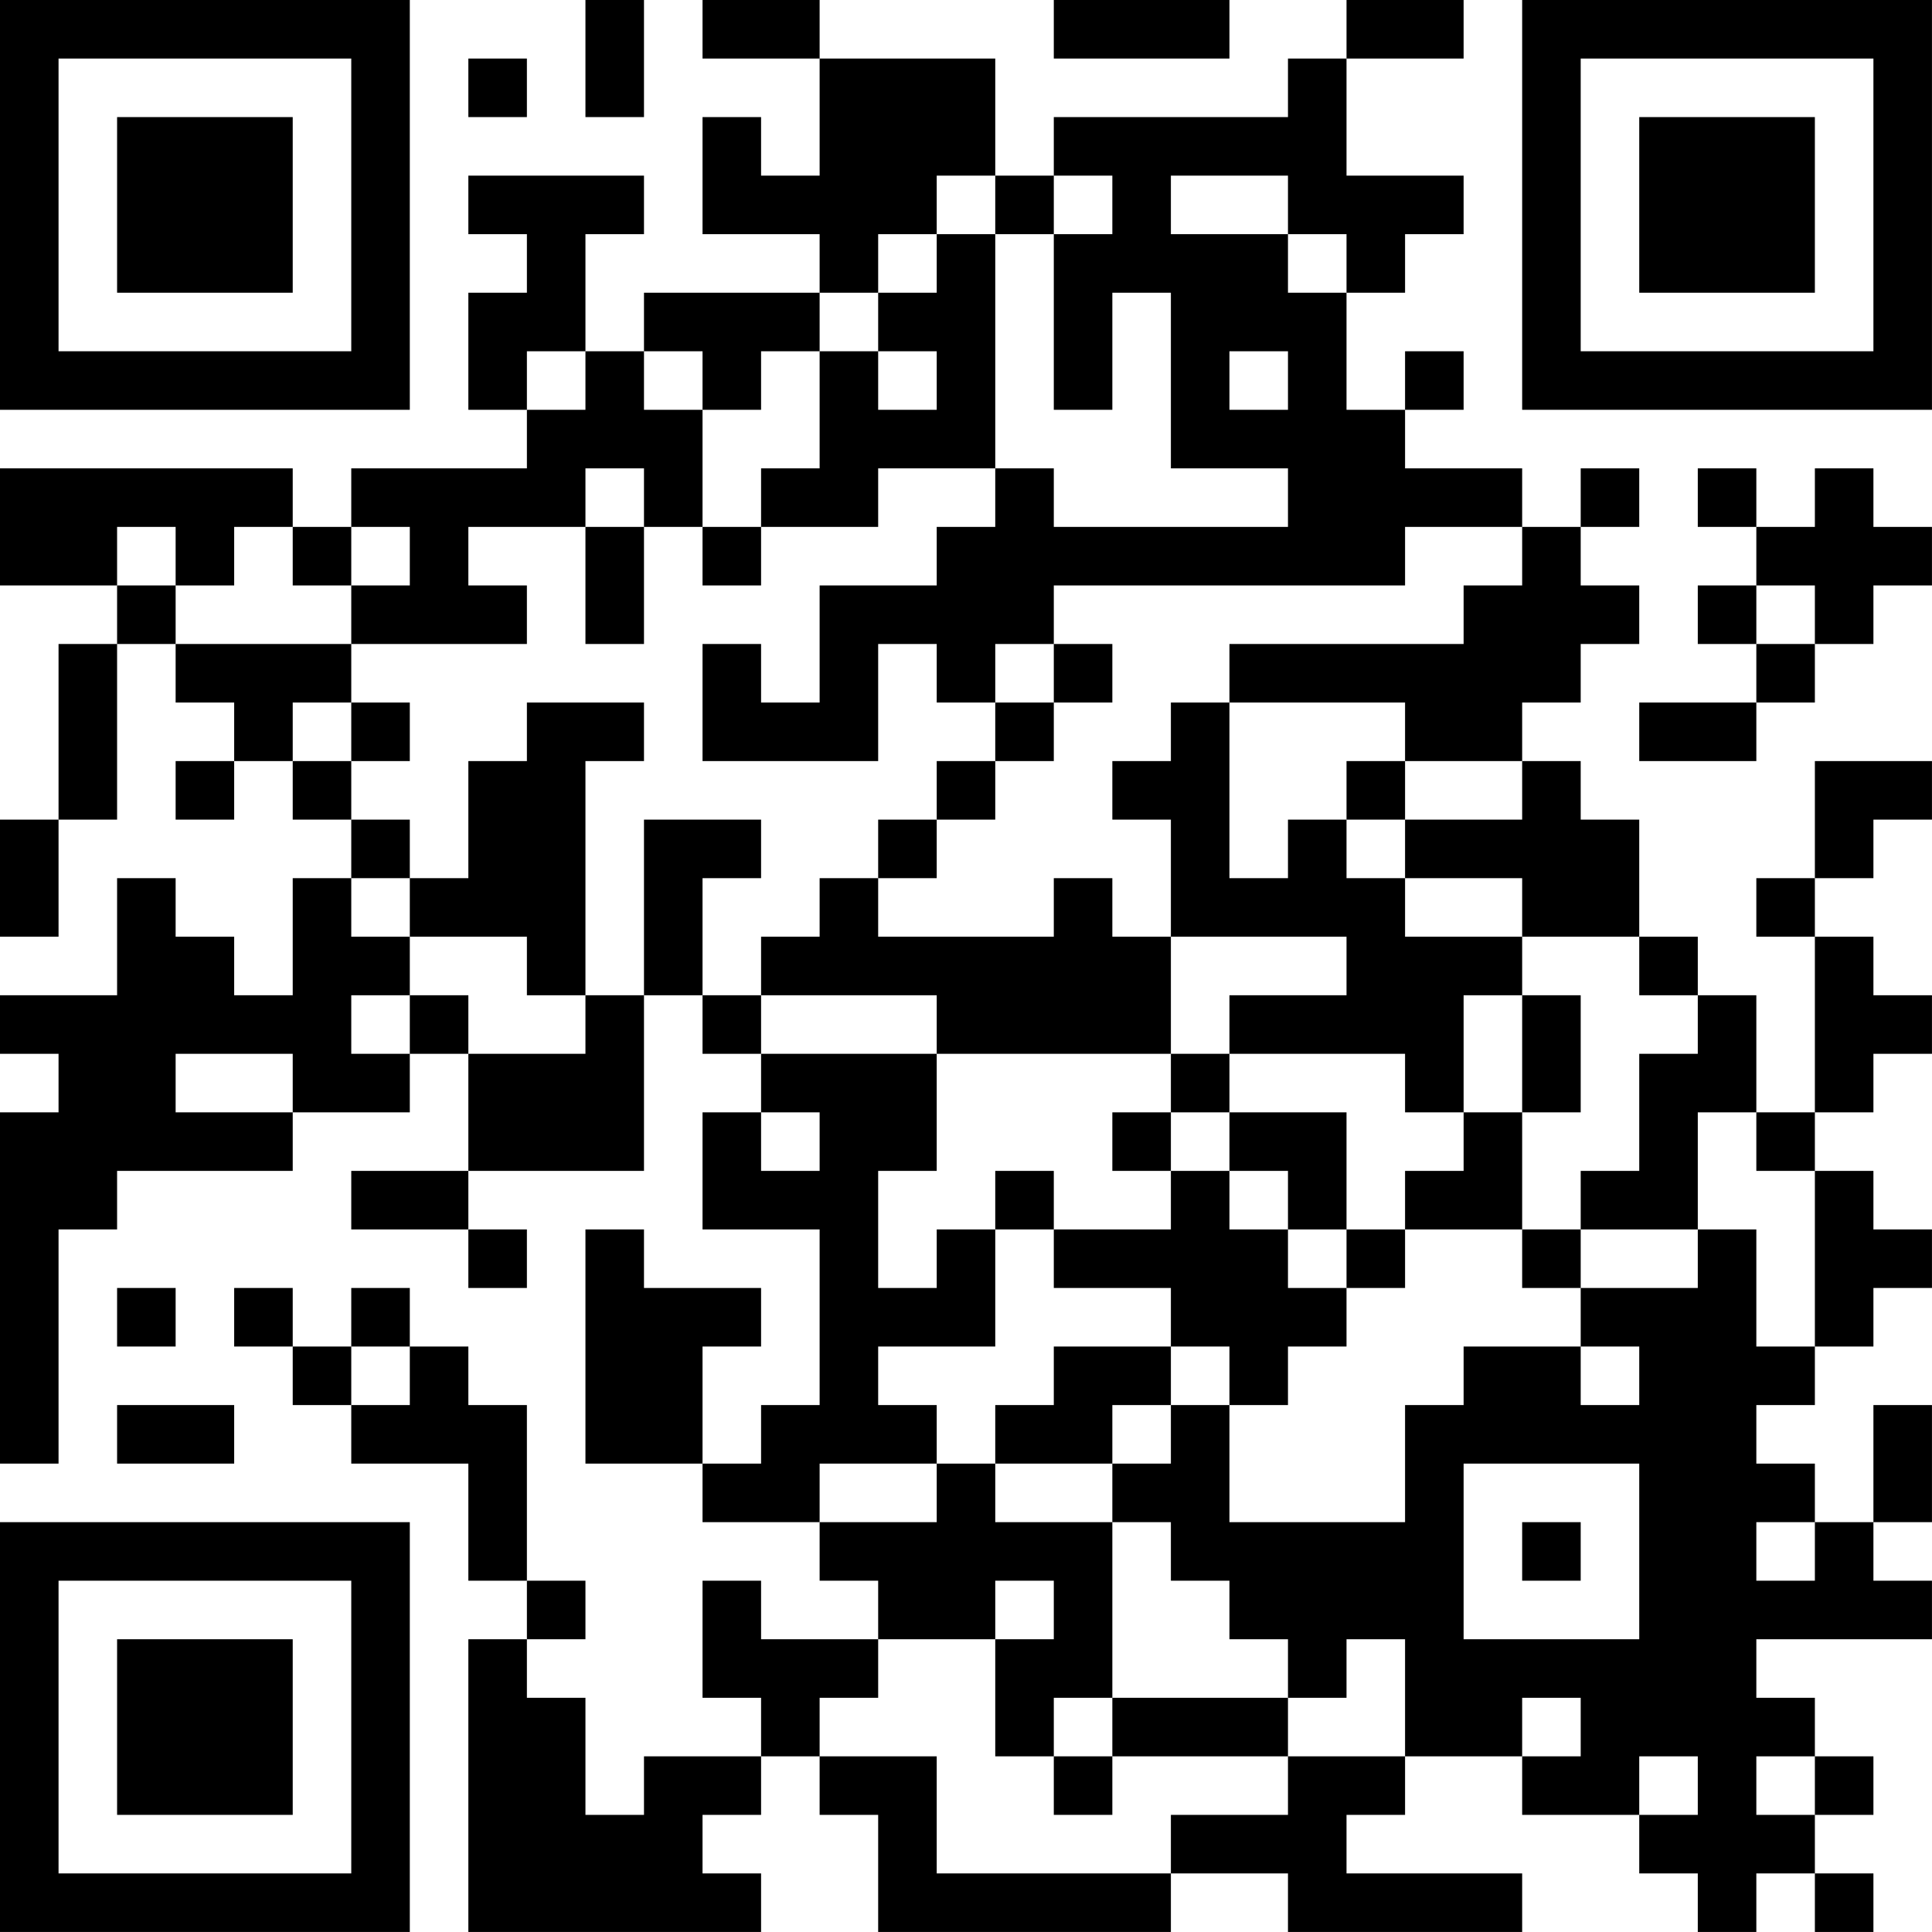 <?xml version="1.0" encoding="UTF-8"?>
<svg xmlns="http://www.w3.org/2000/svg" version="1.1" width="400" height="400" viewBox="0 0 400 400"><rect x="0" y="0" width="400" height="400" fill="#ffffff"/><g transform="scale(12.121)"><g transform="translate(0,0)"><path fill-rule="evenodd" d="M10 0L10 2L11 2L11 0ZM12 0L12 1L14 1L14 3L13 3L13 2L12 2L12 4L14 4L14 5L11 5L11 6L10 6L10 4L11 4L11 3L8 3L8 4L9 4L9 5L8 5L8 7L9 7L9 8L6 8L6 9L5 9L5 8L0 8L0 10L2 10L2 11L1 11L1 14L0 14L0 16L1 16L1 14L2 14L2 11L3 11L3 12L4 12L4 13L3 13L3 14L4 14L4 13L5 13L5 14L6 14L6 15L5 15L5 17L4 17L4 16L3 16L3 15L2 15L2 17L0 17L0 18L1 18L1 19L0 19L0 25L1 25L1 21L2 21L2 20L5 20L5 19L7 19L7 18L8 18L8 20L6 20L6 21L8 21L8 22L9 22L9 21L8 21L8 20L11 20L11 17L12 17L12 18L13 18L13 19L12 19L12 21L14 21L14 24L13 24L13 25L12 25L12 23L13 23L13 22L11 22L11 21L10 21L10 25L12 25L12 26L14 26L14 27L15 27L15 28L13 28L13 27L12 27L12 29L13 29L13 30L11 30L11 31L10 31L10 29L9 29L9 28L10 28L10 27L9 27L9 24L8 24L8 23L7 23L7 22L6 22L6 23L5 23L5 22L4 22L4 23L5 23L5 24L6 24L6 25L8 25L8 27L9 27L9 28L8 28L8 33L13 33L13 32L12 32L12 31L13 31L13 30L14 30L14 31L15 31L15 33L20 33L20 32L22 32L22 33L26 33L26 32L23 32L23 31L24 31L24 30L26 30L26 31L28 31L28 32L29 32L29 33L30 33L30 32L31 32L31 33L32 33L32 32L31 32L31 31L32 31L32 30L31 30L31 29L30 29L30 28L33 28L33 27L32 27L32 26L33 26L33 24L32 24L32 26L31 26L31 25L30 25L30 24L31 24L31 23L32 23L32 22L33 22L33 21L32 21L32 20L31 20L31 19L32 19L32 18L33 18L33 17L32 17L32 16L31 16L31 15L32 15L32 14L33 14L33 13L31 13L31 15L30 15L30 16L31 16L31 19L30 19L30 17L29 17L29 16L28 16L28 14L27 14L27 13L26 13L26 12L27 12L27 11L28 11L28 10L27 10L27 9L28 9L28 8L27 8L27 9L26 9L26 8L24 8L24 7L25 7L25 6L24 6L24 7L23 7L23 5L24 5L24 4L25 4L25 3L23 3L23 1L25 1L25 0L23 0L23 1L22 1L22 2L18 2L18 3L17 3L17 1L14 1L14 0ZM18 0L18 1L21 1L21 0ZM8 1L8 2L9 2L9 1ZM16 3L16 4L15 4L15 5L14 5L14 6L13 6L13 7L12 7L12 6L11 6L11 7L12 7L12 9L11 9L11 8L10 8L10 9L8 9L8 10L9 10L9 11L6 11L6 10L7 10L7 9L6 9L6 10L5 10L5 9L4 9L4 10L3 10L3 9L2 9L2 10L3 10L3 11L6 11L6 12L5 12L5 13L6 13L6 14L7 14L7 15L6 15L6 16L7 16L7 17L6 17L6 18L7 18L7 17L8 17L8 18L10 18L10 17L11 17L11 14L13 14L13 15L12 15L12 17L13 17L13 18L16 18L16 20L15 20L15 22L16 22L16 21L17 21L17 23L15 23L15 24L16 24L16 25L14 25L14 26L16 26L16 25L17 25L17 26L19 26L19 29L18 29L18 30L17 30L17 28L18 28L18 27L17 27L17 28L15 28L15 29L14 29L14 30L16 30L16 32L20 32L20 31L22 31L22 30L24 30L24 28L23 28L23 29L22 29L22 28L21 28L21 27L20 27L20 26L19 26L19 25L20 25L20 24L21 24L21 26L24 26L24 24L25 24L25 23L27 23L27 24L28 24L28 23L27 23L27 22L29 22L29 21L30 21L30 23L31 23L31 20L30 20L30 19L29 19L29 21L27 21L27 20L28 20L28 18L29 18L29 17L28 17L28 16L26 16L26 15L24 15L24 14L26 14L26 13L24 13L24 12L21 12L21 11L25 11L25 10L26 10L26 9L24 9L24 10L18 10L18 11L17 11L17 12L16 12L16 11L15 11L15 13L12 13L12 11L13 11L13 12L14 12L14 10L16 10L16 9L17 9L17 8L18 8L18 9L22 9L22 8L20 8L20 5L19 5L19 7L18 7L18 4L19 4L19 3L18 3L18 4L17 4L17 3ZM20 3L20 4L22 4L22 5L23 5L23 4L22 4L22 3ZM16 4L16 5L15 5L15 6L14 6L14 8L13 8L13 9L12 9L12 10L13 10L13 9L15 9L15 8L17 8L17 4ZM9 6L9 7L10 7L10 6ZM15 6L15 7L16 7L16 6ZM21 6L21 7L22 7L22 6ZM29 8L29 9L30 9L30 10L29 10L29 11L30 11L30 12L28 12L28 13L30 13L30 12L31 12L31 11L32 11L32 10L33 10L33 9L32 9L32 8L31 8L31 9L30 9L30 8ZM10 9L10 11L11 11L11 9ZM30 10L30 11L31 11L31 10ZM18 11L18 12L17 12L17 13L16 13L16 14L15 14L15 15L14 15L14 16L13 16L13 17L16 17L16 18L20 18L20 19L19 19L19 20L20 20L20 21L18 21L18 20L17 20L17 21L18 21L18 22L20 22L20 23L18 23L18 24L17 24L17 25L19 25L19 24L20 24L20 23L21 23L21 24L22 24L22 23L23 23L23 22L24 22L24 21L26 21L26 22L27 22L27 21L26 21L26 19L27 19L27 17L26 17L26 16L24 16L24 15L23 15L23 14L24 14L24 13L23 13L23 14L22 14L22 15L21 15L21 12L20 12L20 13L19 13L19 14L20 14L20 16L19 16L19 15L18 15L18 16L15 16L15 15L16 15L16 14L17 14L17 13L18 13L18 12L19 12L19 11ZM6 12L6 13L7 13L7 12ZM9 12L9 13L8 13L8 15L7 15L7 16L9 16L9 17L10 17L10 13L11 13L11 12ZM20 16L20 18L21 18L21 19L20 19L20 20L21 20L21 21L22 21L22 22L23 22L23 21L24 21L24 20L25 20L25 19L26 19L26 17L25 17L25 19L24 19L24 18L21 18L21 17L23 17L23 16ZM3 18L3 19L5 19L5 18ZM13 19L13 20L14 20L14 19ZM21 19L21 20L22 20L22 21L23 21L23 19ZM2 22L2 23L3 23L3 22ZM6 23L6 24L7 24L7 23ZM2 24L2 25L4 25L4 24ZM25 25L25 28L28 28L28 25ZM26 26L26 27L27 27L27 26ZM30 26L30 27L31 27L31 26ZM19 29L19 30L18 30L18 31L19 31L19 30L22 30L22 29ZM26 29L26 30L27 30L27 29ZM28 30L28 31L29 31L29 30ZM30 30L30 31L31 31L31 30ZM0 0L0 7L7 7L7 0ZM1 1L1 6L6 6L6 1ZM2 2L2 5L5 5L5 2ZM26 0L26 7L33 7L33 0ZM27 1L27 6L32 6L32 1ZM28 2L28 5L31 5L31 2ZM0 26L0 33L7 33L7 26ZM1 27L1 32L6 32L6 27ZM2 28L2 31L5 31L5 28Z" fill="#000000"/></g></g></svg>
